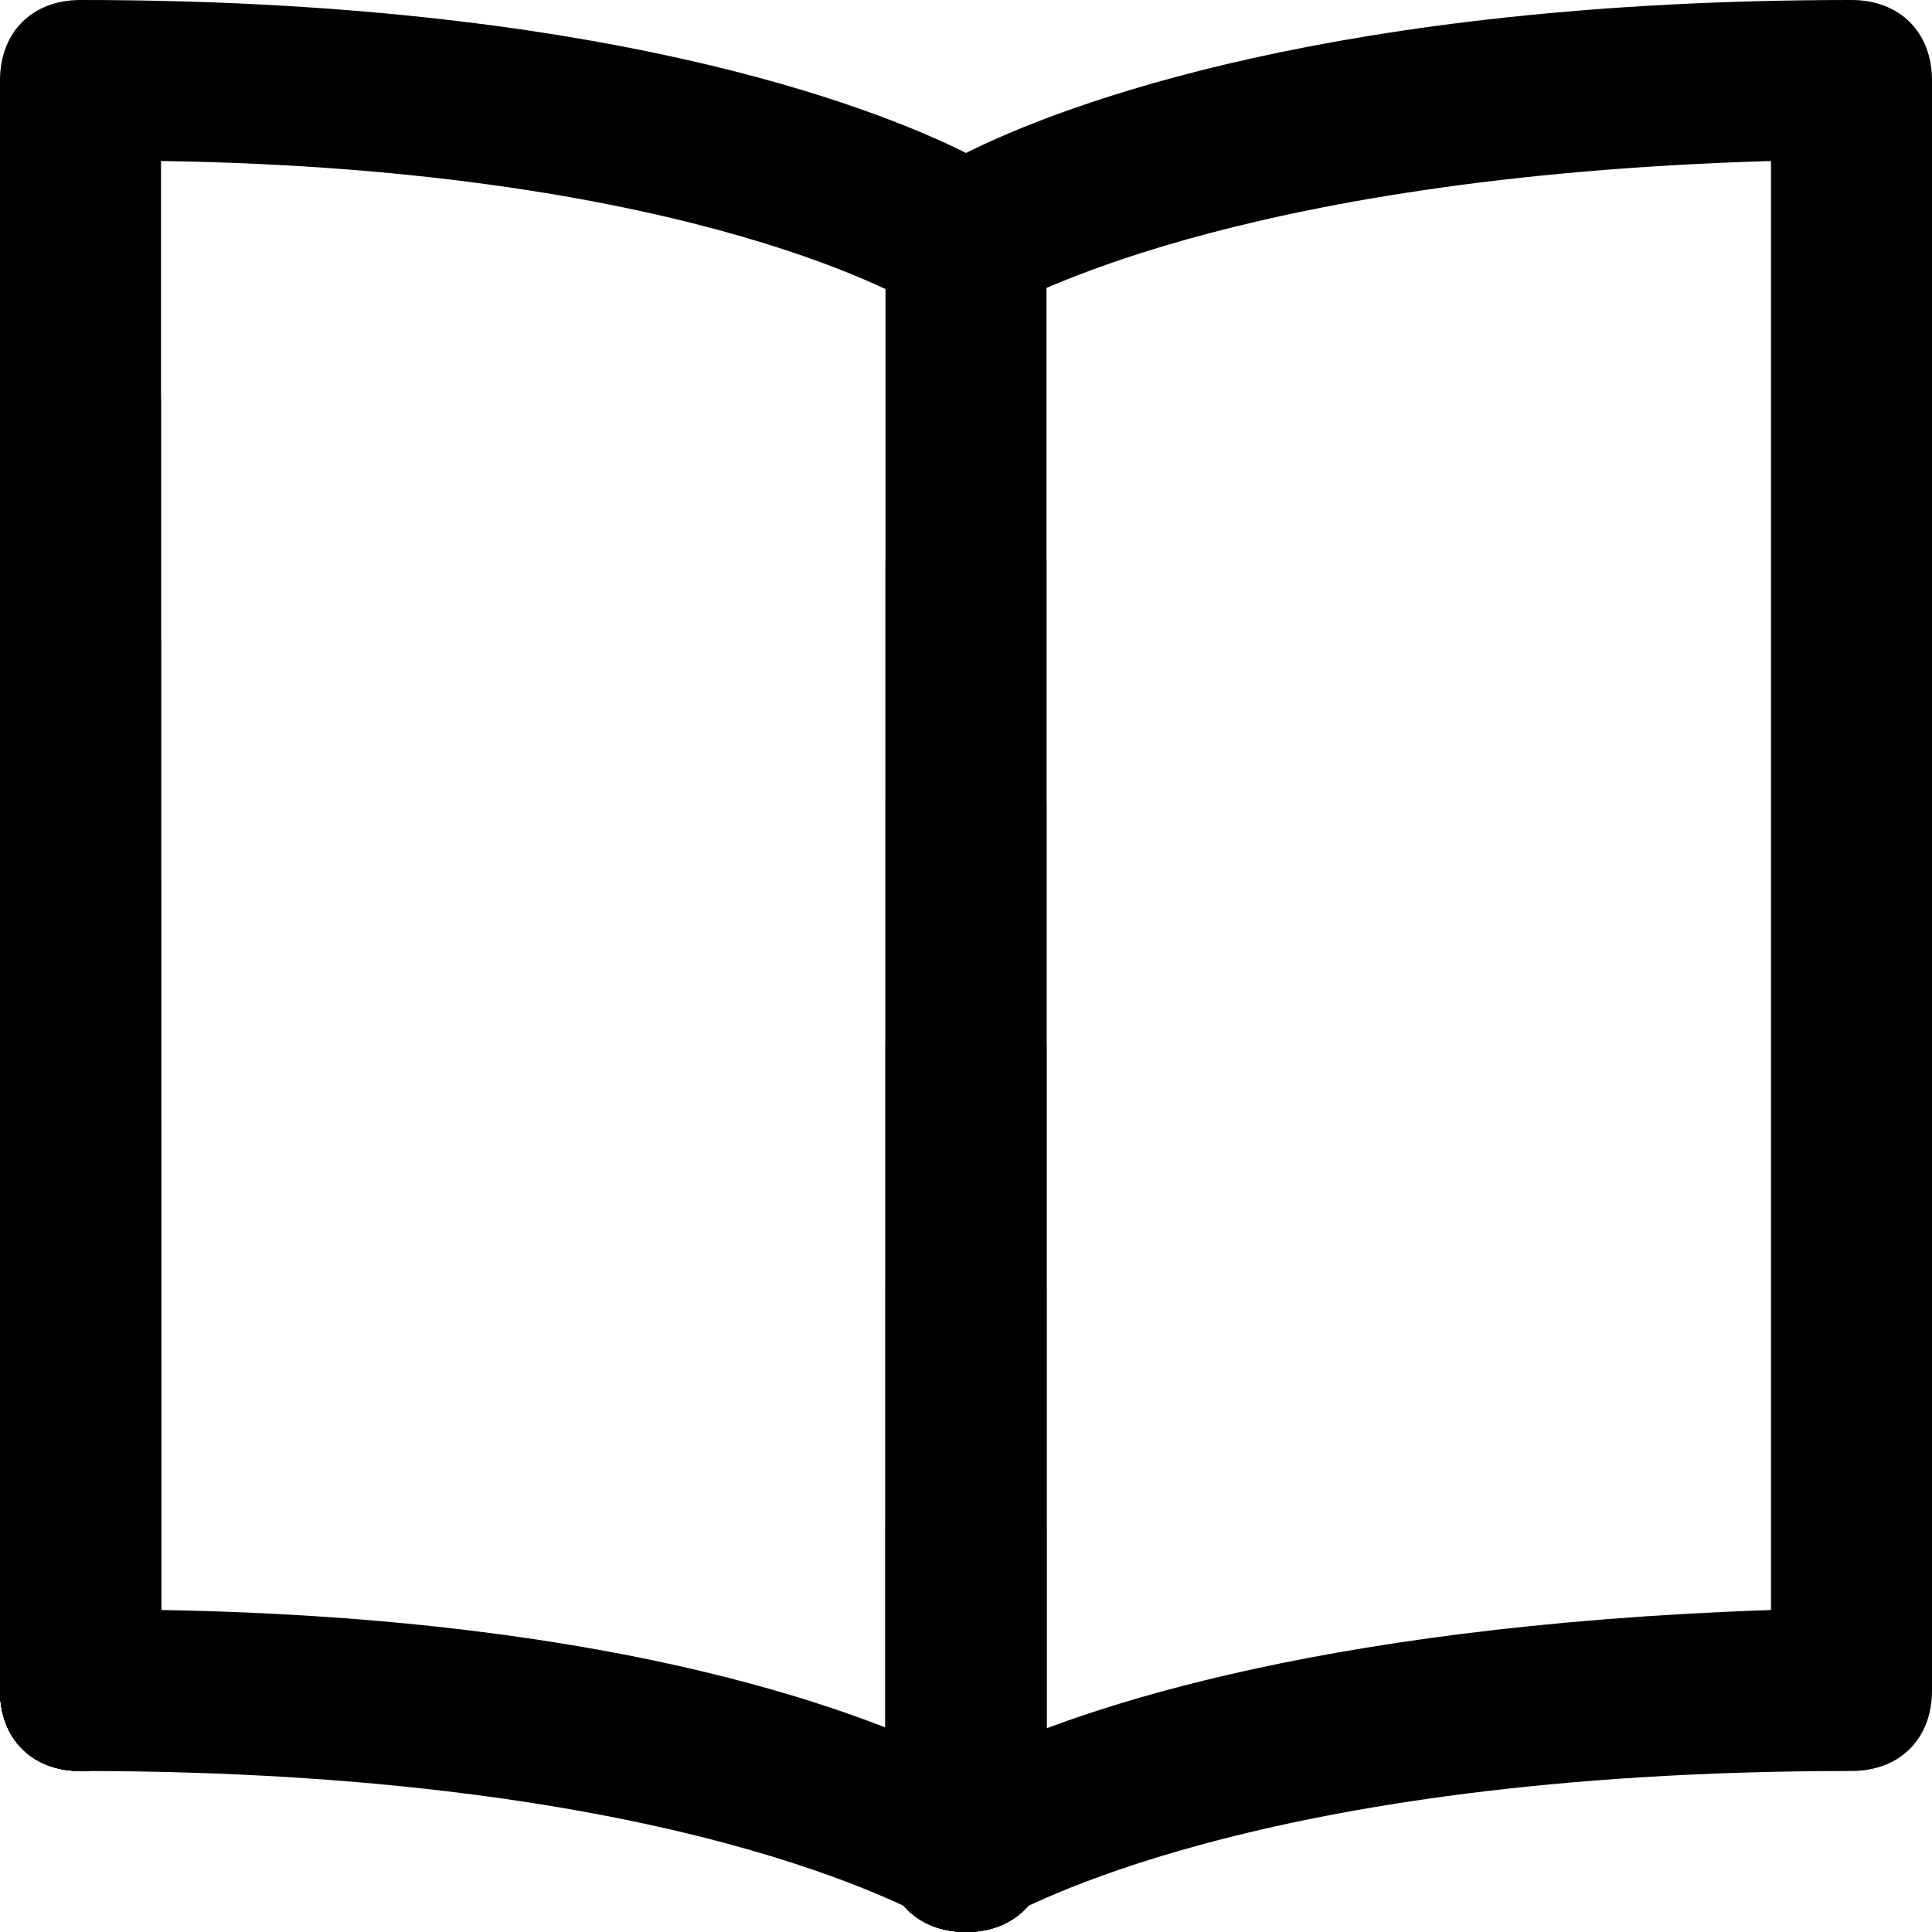 <?xml version="1.0" encoding="utf-8"?>

<!DOCTYPE svg PUBLIC "-//W3C//DTD SVG 1.1//EN" "http://www.w3.org/Graphics/SVG/1.1/DTD/svg11.dtd">

<svg fill="#000000" version="1.1" id="Layer_1" xmlns:x="http://ns.adobe.com/Extensibility/1.0/" xmlns:i="http://ns.adobe.com/AdobeIllustrator/10.0/" xmlns:graph="http://ns.adobe.com/Graphs/1.0/"
	 xmlns="http://www.w3.org/2000/svg" xmlns:xlink="http://www.w3.org/1999/xlink"  width="800px" height="800px"
	 viewBox="0 0 24 24" enable-background="new 0 0 24 24" xml:space="preserve">
<g>
	<g>
		<g>
			<path d="M12,24c-0.2,0-0.4-0.1-0.5-0.2c-0.1,0-3-1.8-10.5-1.8c-0.6,0-1-0.4-1-1V1c0-0.6,0.4-1,1-1c6.4,0,9.8,1.3,11,1.9
				C13.2,1.3,16.6,0,23,0c0.6,0,1,0.4,1,1v20c0,0.6-0.4,1-1,1c-7.5,0-10.4,1.8-10.5,1.8C12.4,23.9,12.2,24,12,24z M2,20
				c5.8,0.1,8.8,1.3,10,1.9c1.2-0.6,4.2-1.7,10-1.9V2c-6.8,0.2-9.4,1.8-9.5,1.8c-0.3,0.2-0.8,0.2-1.1,0c0,0-2.7-1.7-9.4-1.8V20z"/>
		</g>
	</g>
	<g>
		<g>
			<path d="M12,24c-0.6,0-1-0.4-1-1V3c0-0.6,0.4-1,1-1s1,0.4,1,1v20C13,23.6,12.6,24,12,24z"/>
		</g>
	</g>
	<g>
		<g>
			<path d="M1,22c-0.6,0-1-0.4-1-1V5c0-0.6,0.4-1,1-1s1,0.4,1,1v16C2,21.6,1.6,22,1,22z"/>
		</g>
	</g>
	<g>
		<g>
			<path d="M12,24c-0.6,0-1-0.4-1-1V7c0-0.6,0.4-1,1-1s1,0.4,1,1v16C13,23.6,12.6,24,12,24z"/>
		</g>
	</g>
	<g>
		<g>
			<path d="M1,22c-0.6,0-1-0.4-1-1V8c0-0.6,0.4-1,1-1s1,0.4,1,1v13C2,21.6,1.6,22,1,22z"/>
		</g>
	</g>
	<g>
		<g>
			<path d="M12,24c-0.6,0-1-0.4-1-1V10c0-0.6,0.4-1,1-1s1,0.4,1,1v13C13,23.6,12.6,24,12,24z"/>
		</g>
	</g>
	<g>
		<g>
			<path d="M1,22c-0.6,0-1-0.4-1-1V11c0-0.6,0.4-1,1-1s1,0.4,1,1v10C2,21.6,1.6,22,1,22z"/>
		</g>
	</g>
	<g>
		<g>
			<path d="M12,24c-0.6,0-1-0.4-1-1V13c0-0.6,0.4-1,1-1s1,0.4,1,1v10C13,23.6,12.6,24,12,24z"/>
		</g>
	</g>
	<g>
		<g>
			<path d="M1,22c-0.6,0-1-0.4-1-1v-7c0-0.6,0.4-1,1-1s1,0.4,1,1v7C2,21.6,1.6,22,1,22z"/>
		</g>
	</g>
	<g>
		<g>
			<path d="M12,24c-0.6,0-1-0.4-1-1v-7c0-0.6,0.4-1,1-1s1,0.4,1,1v7C13,23.6,12.6,24,12,24z"/>
		</g>
	</g>
	<g>
		<g>
			<path d="M1,22c-0.6,0-1-0.4-1-1v-4c0-0.6,0.4-1,1-1s1,0.4,1,1v4C2,21.6,1.6,22,1,22z"/>
		</g>
	</g>
	<g>
		<g>
			<path d="M12,24c-0.6,0-1-0.4-1-1v-4c0-0.6,0.4-1,1-1s1,0.4,1,1v4C13,23.6,12.6,24,12,24z"/>
		</g>
	</g>
</g>
</svg>